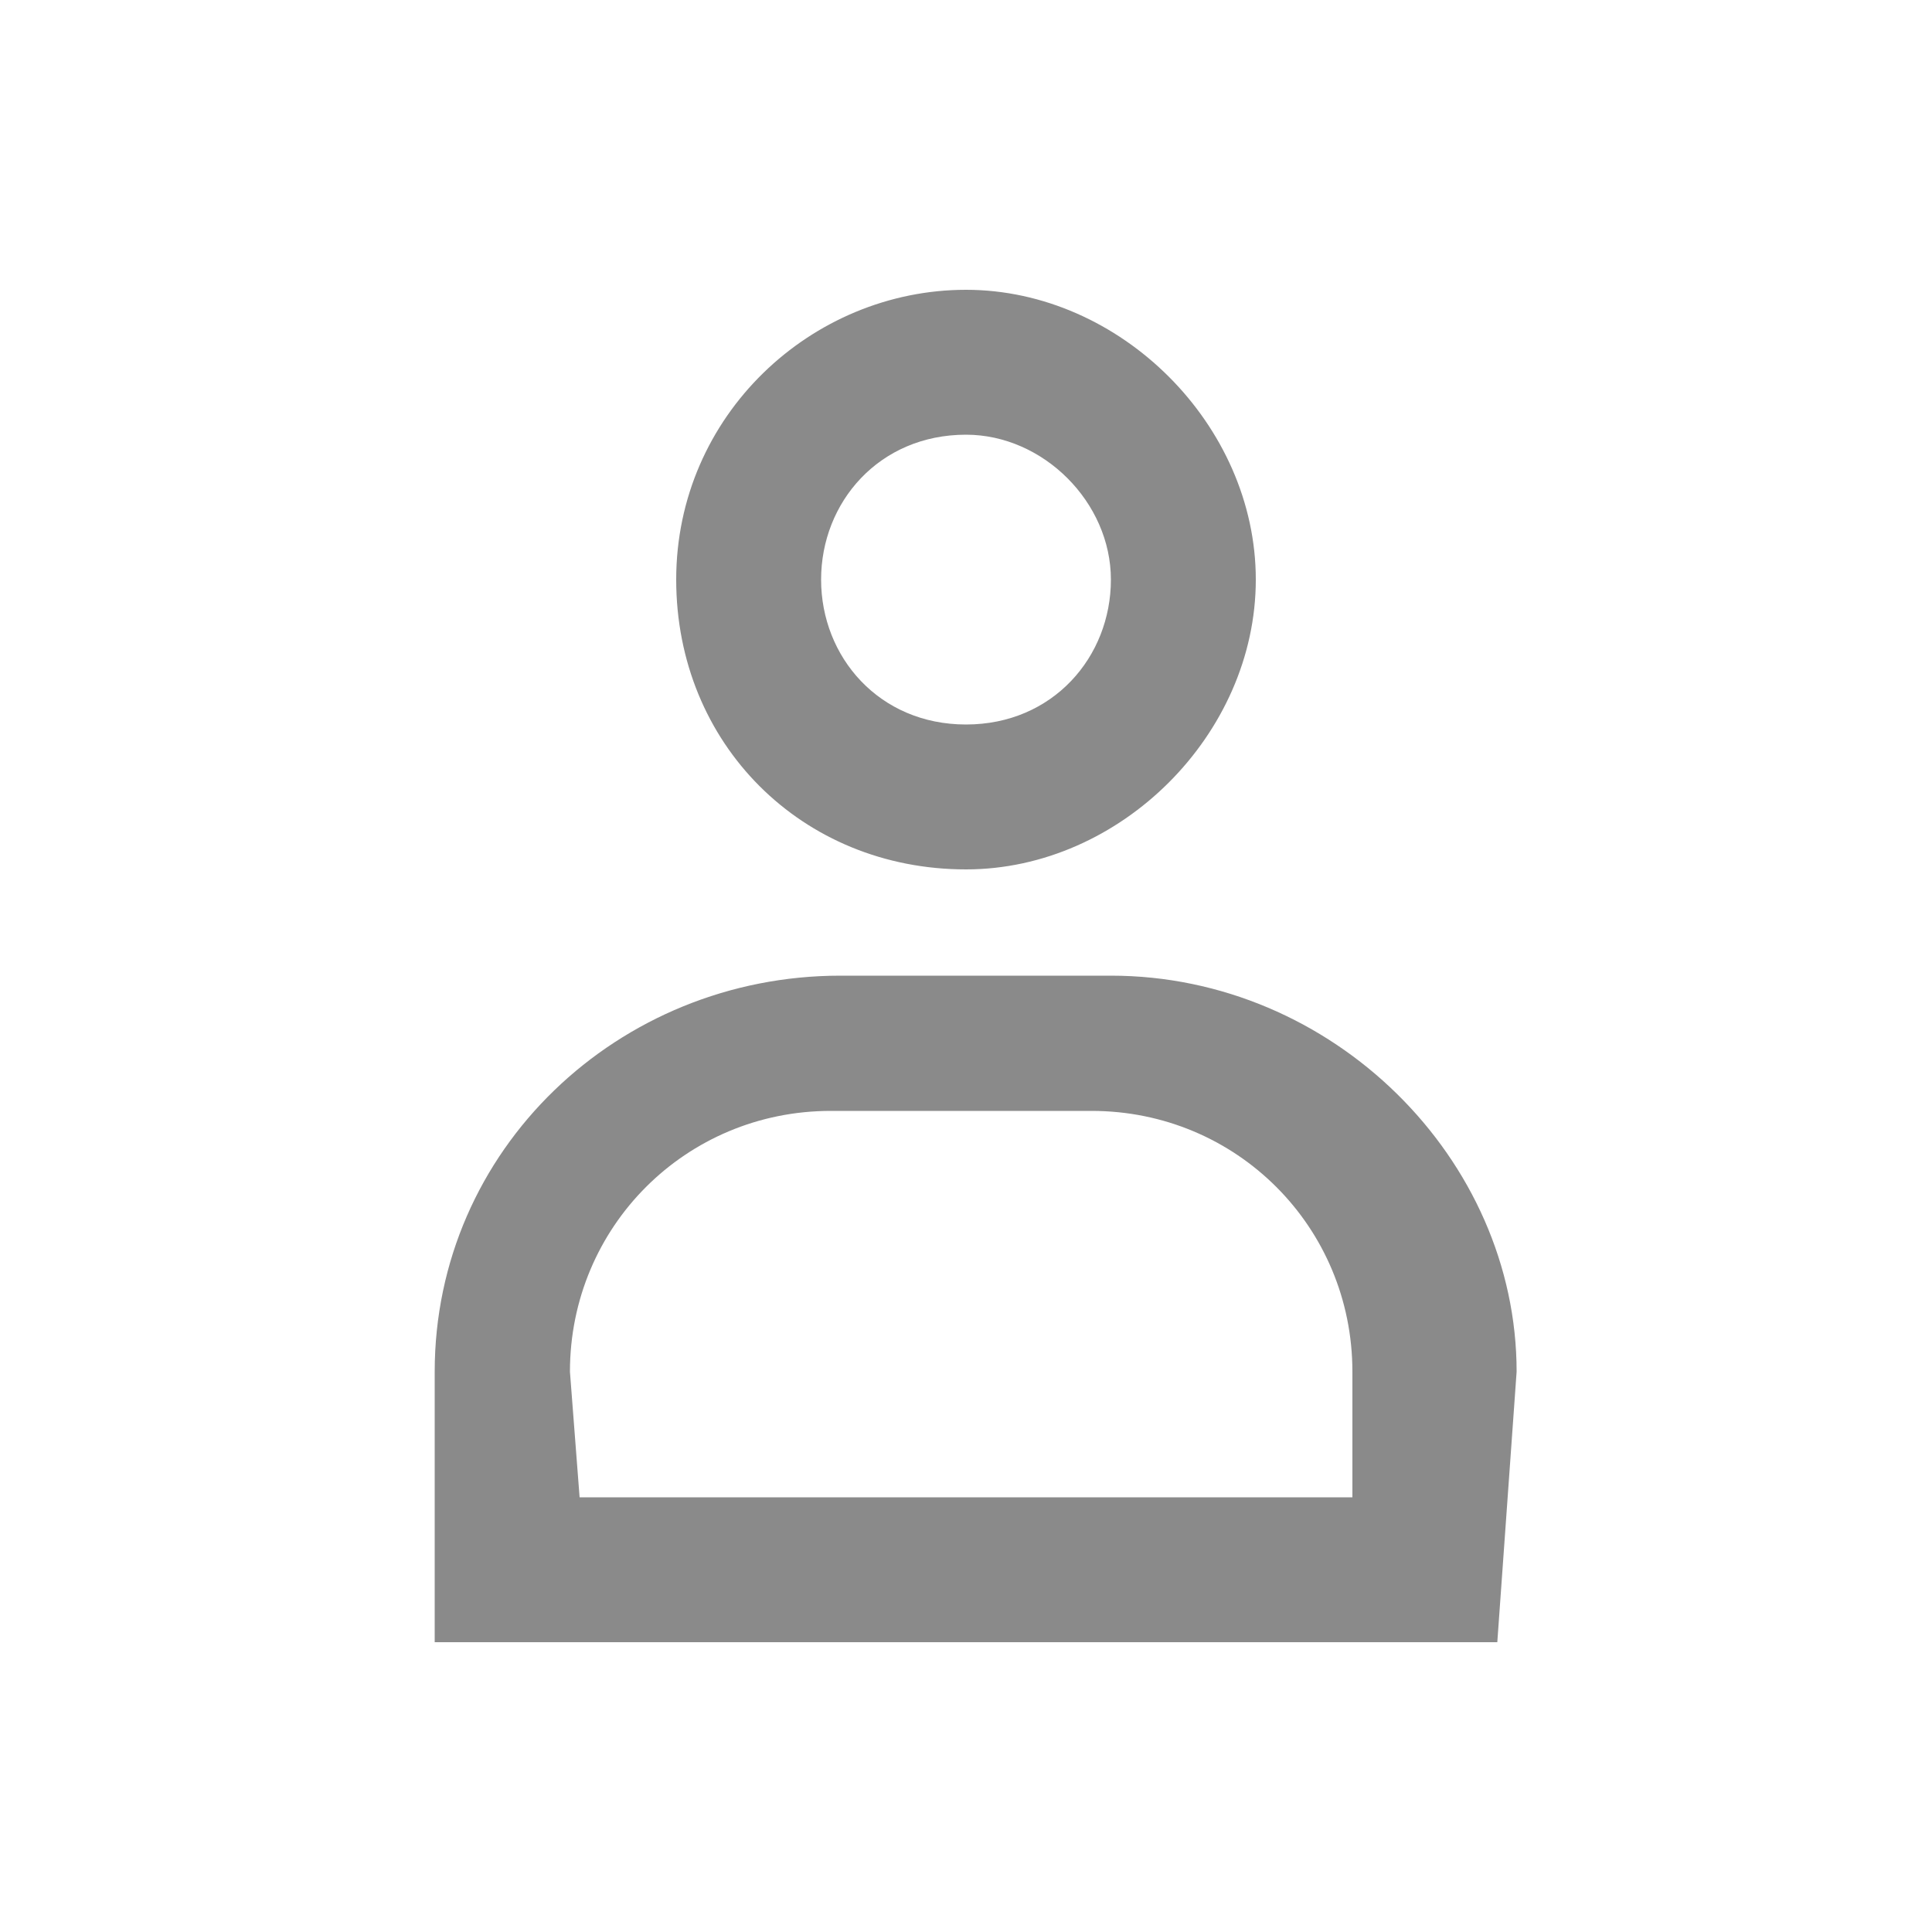 <?xml version="1.0" encoding="utf-8"?>
<!-- Generator: Adobe Illustrator 27.5.0, SVG Export Plug-In . SVG Version: 6.00 Build 0)  -->
<svg xmlns="http://www.w3.org/2000/svg" version="1.1" id="Calque_1" xmlns:xlink="http://www.w3.org/1999/xlink" viewBox="0 0 20 20" style="enable-background:new 0 0 20 20;" xml:space="preserve" preserveAspectRatio="xMinYMin">
<style type="text/css">
	.st0{fill:none;}
	.st1{fill:#8A8A8A;}
</style>
<rect y="0" class="st0" width="20" height="20"/>
<rect x="4" y="4" class="st0" width="12" height="12"/>
<g>
	<path class="st1" d="M10,9C8.3,9,7,7.7,7,6s1.4-3,3-3s3,1.4,3,3S11.6,9,10,9z M10,4.5C9.1,4.5,8.5,5.2,8.5,6S9.1,7.5,10,7.5
		s1.5-0.7,1.5-1.5S10.8,4.5,10,4.5z"/>
	<path class="st1" d="M15.5,17H4.5v-2.8c0-2.3,1.9-4.1,4.2-4.1h2.8c2.3,0,4.2,1.9,4.2,4.1L15.5,17L15.5,17z M6,15.5H14v-1.3
		c0-1.5-1.2-2.7-2.7-2.7H8.6c-1.5,0-2.7,1.2-2.7,2.7L6,15.5L6,15.5z"/>
</g>
</svg>
